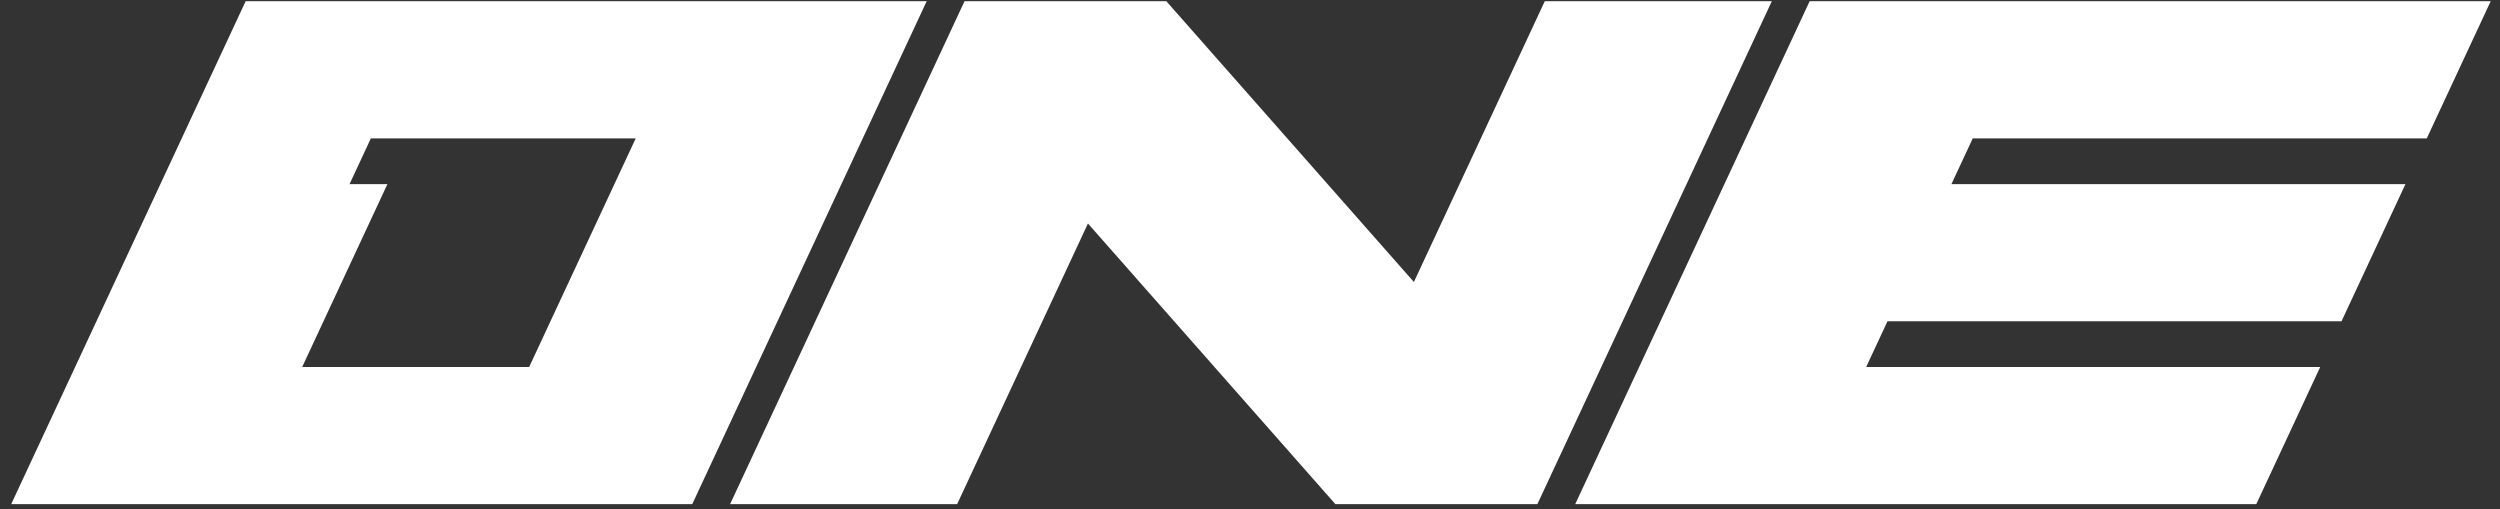 <svg xmlns="http://www.w3.org/2000/svg" fill="none" viewBox="0 0 167 34" height="34" width="167">
<rect x="0" y="0" width="167" height="34" fill="#333333" stroke="none"/>
<path fill="white" d="M72.675 14.93L63.937 33.677H48.77L64.431 0.081H77.911L94.448 18.837L103.191 0.081H118.358L102.697 33.677H89.204L72.675 14.93ZM61.903 0.081H16.409L0.748 33.677H46.242L61.903 0.081ZM35.347 24.515H20.186L25.88 12.298H23.35L24.774 9.244H42.466L35.347 24.515ZM150.72 33.677L154.991 24.514H124.661L126.085 21.46H156.414L160.685 12.298H130.356L131.78 9.244H162.108L166.379 0.081H120.885L105.224 33.677H150.72Z" id="Vector"></path>
</svg>
